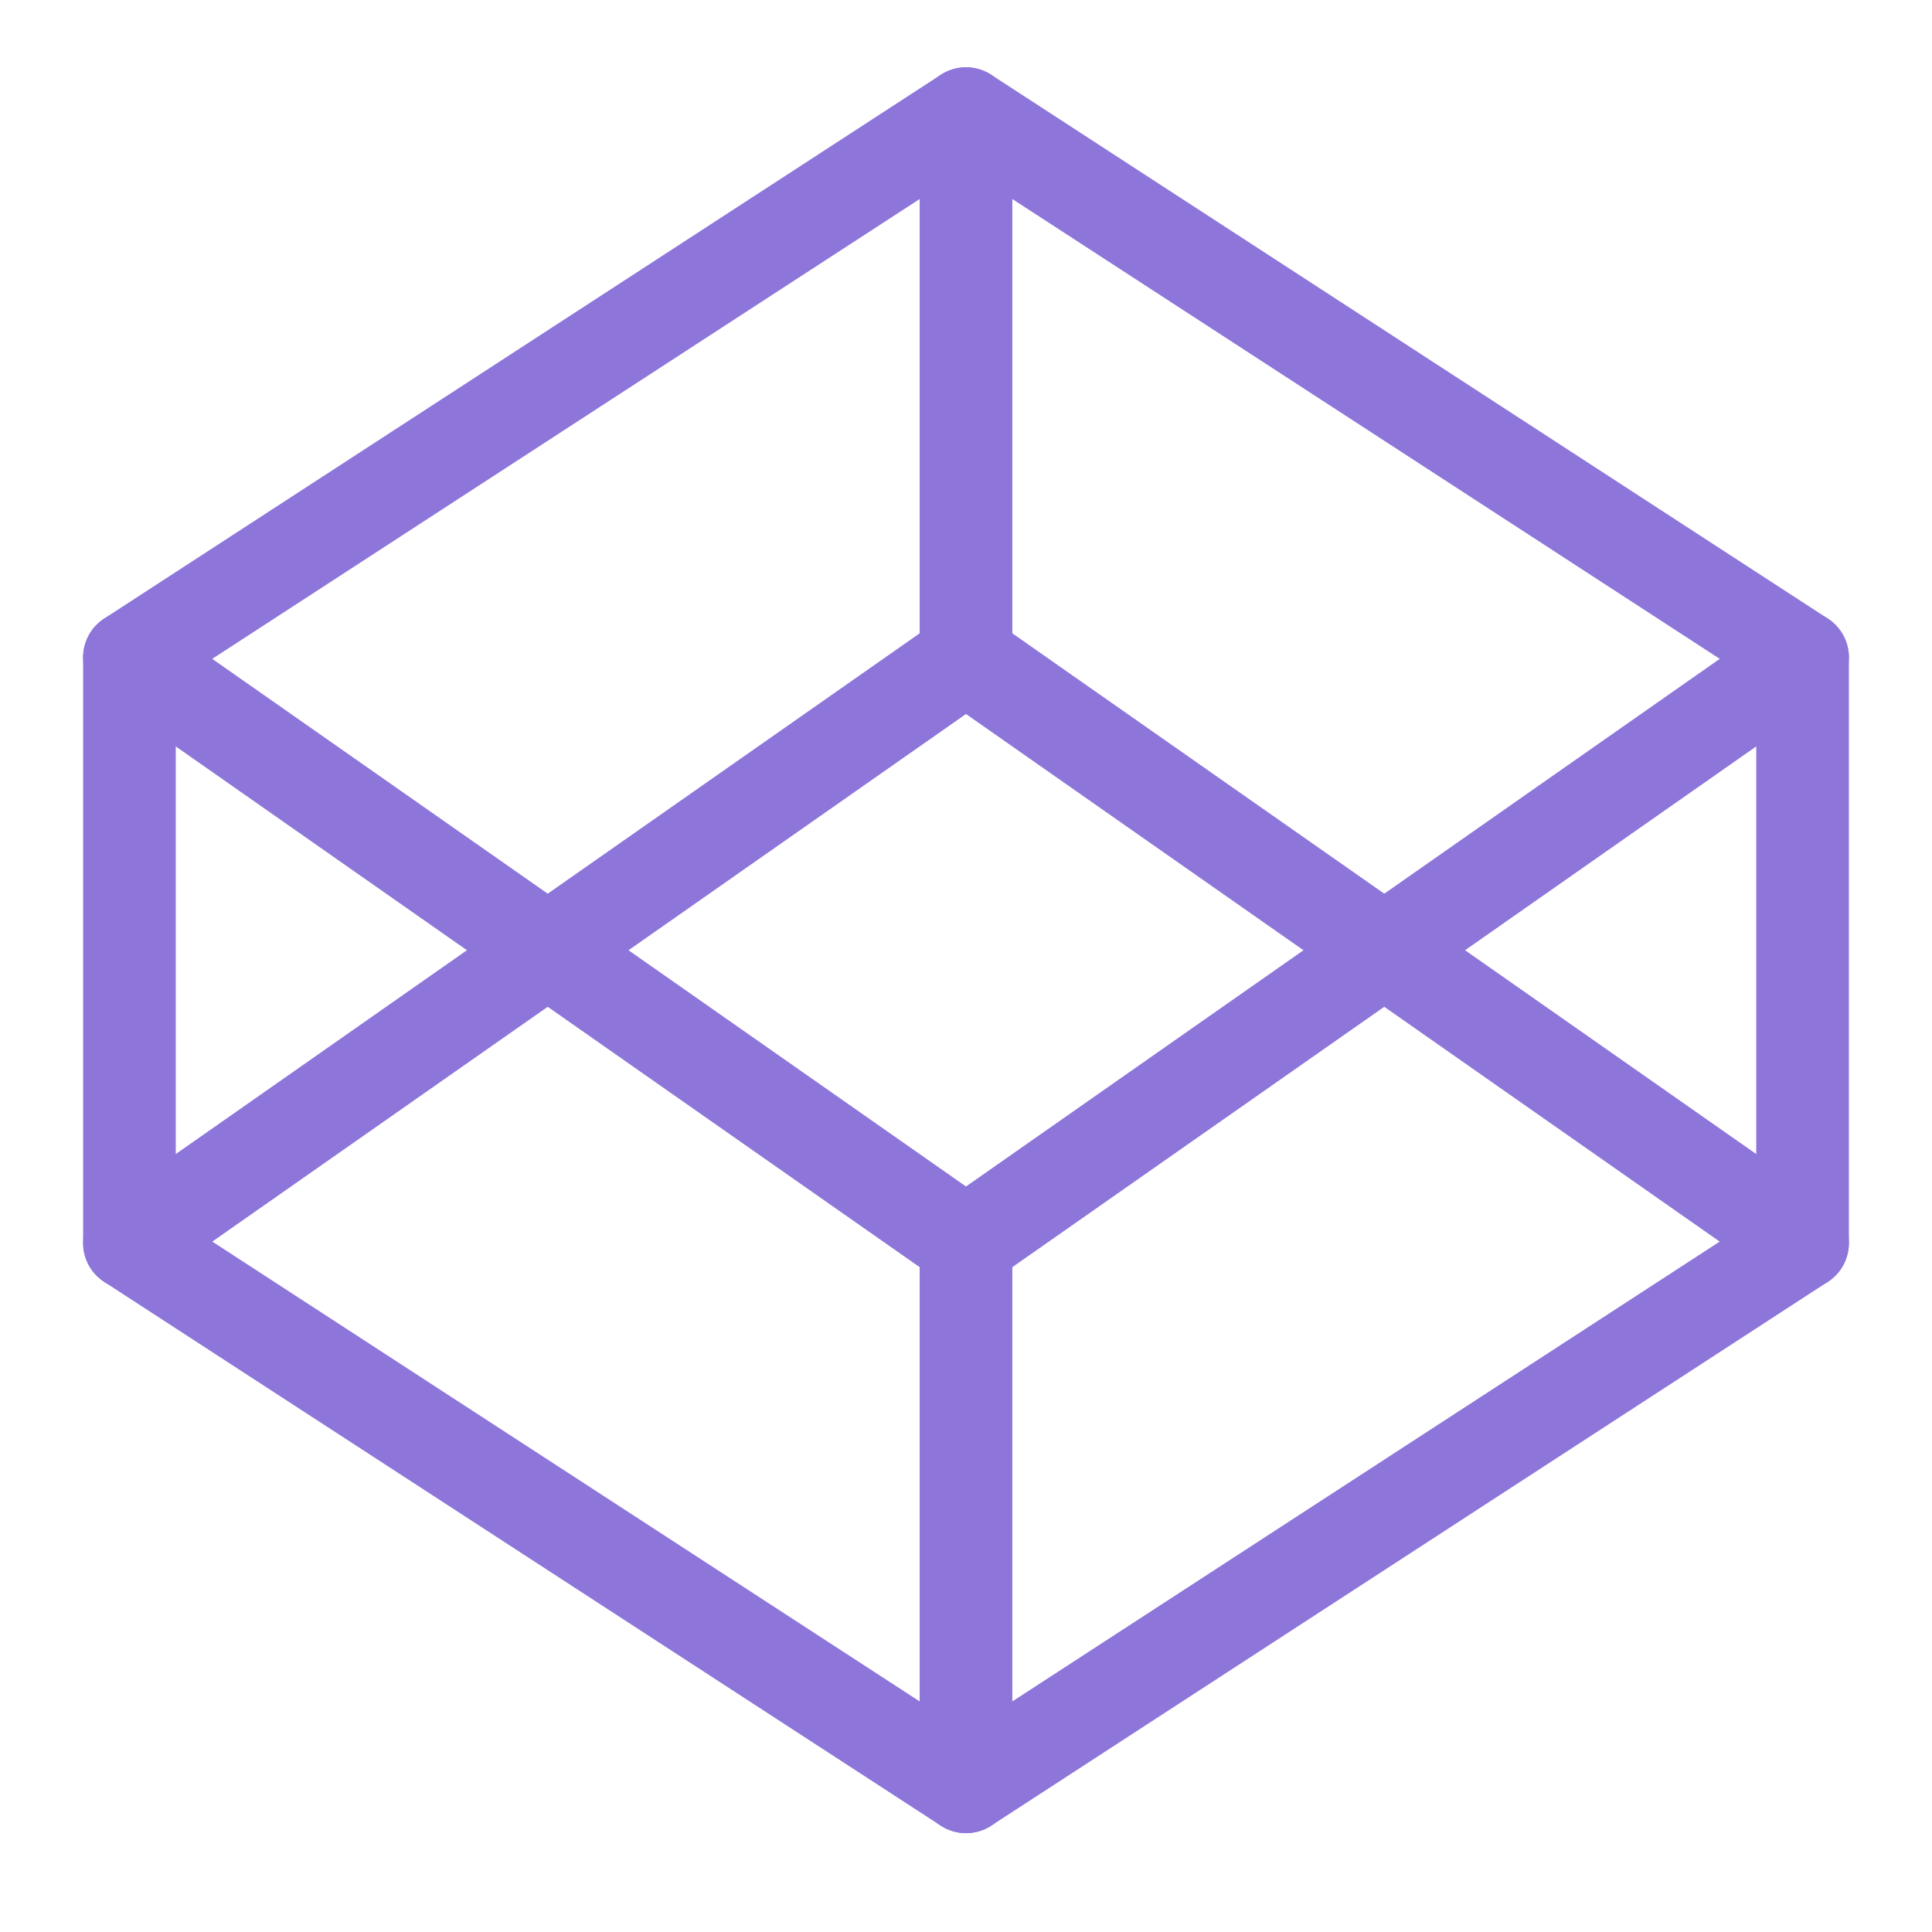 <svg width="51" height="51" viewBox="0 0 51 51" fill="none" xmlns="http://www.w3.org/2000/svg">
<path fill-rule="evenodd" clip-rule="evenodd" d="M25.5 3L47.583 17.354V32.812L25.5 47.167L3.417 32.812V17.354L25.5 3V3Z" stroke="#8D75DA" stroke-width="2.446" stroke-linecap="round" stroke-linejoin="round"/>
<path d="M25.5 47.167V32.812" stroke="#8D75DA" stroke-width="2.446" stroke-linecap="round" stroke-linejoin="round"/>
<path d="M47.583 17.355L25.5 32.813L3.417 17.355" stroke="#8D75DA" stroke-width="2.446" stroke-linecap="round" stroke-linejoin="round"/>
<path d="M3.417 32.813L25.5 17.355L47.583 32.813" stroke="#8D75DA" stroke-width="2.446" stroke-linecap="round" stroke-linejoin="round"/>
<path d="M25.5 3V17.354" stroke="#8D75DA" stroke-width="2.446" stroke-linecap="round" stroke-linejoin="round"/>
</svg>
